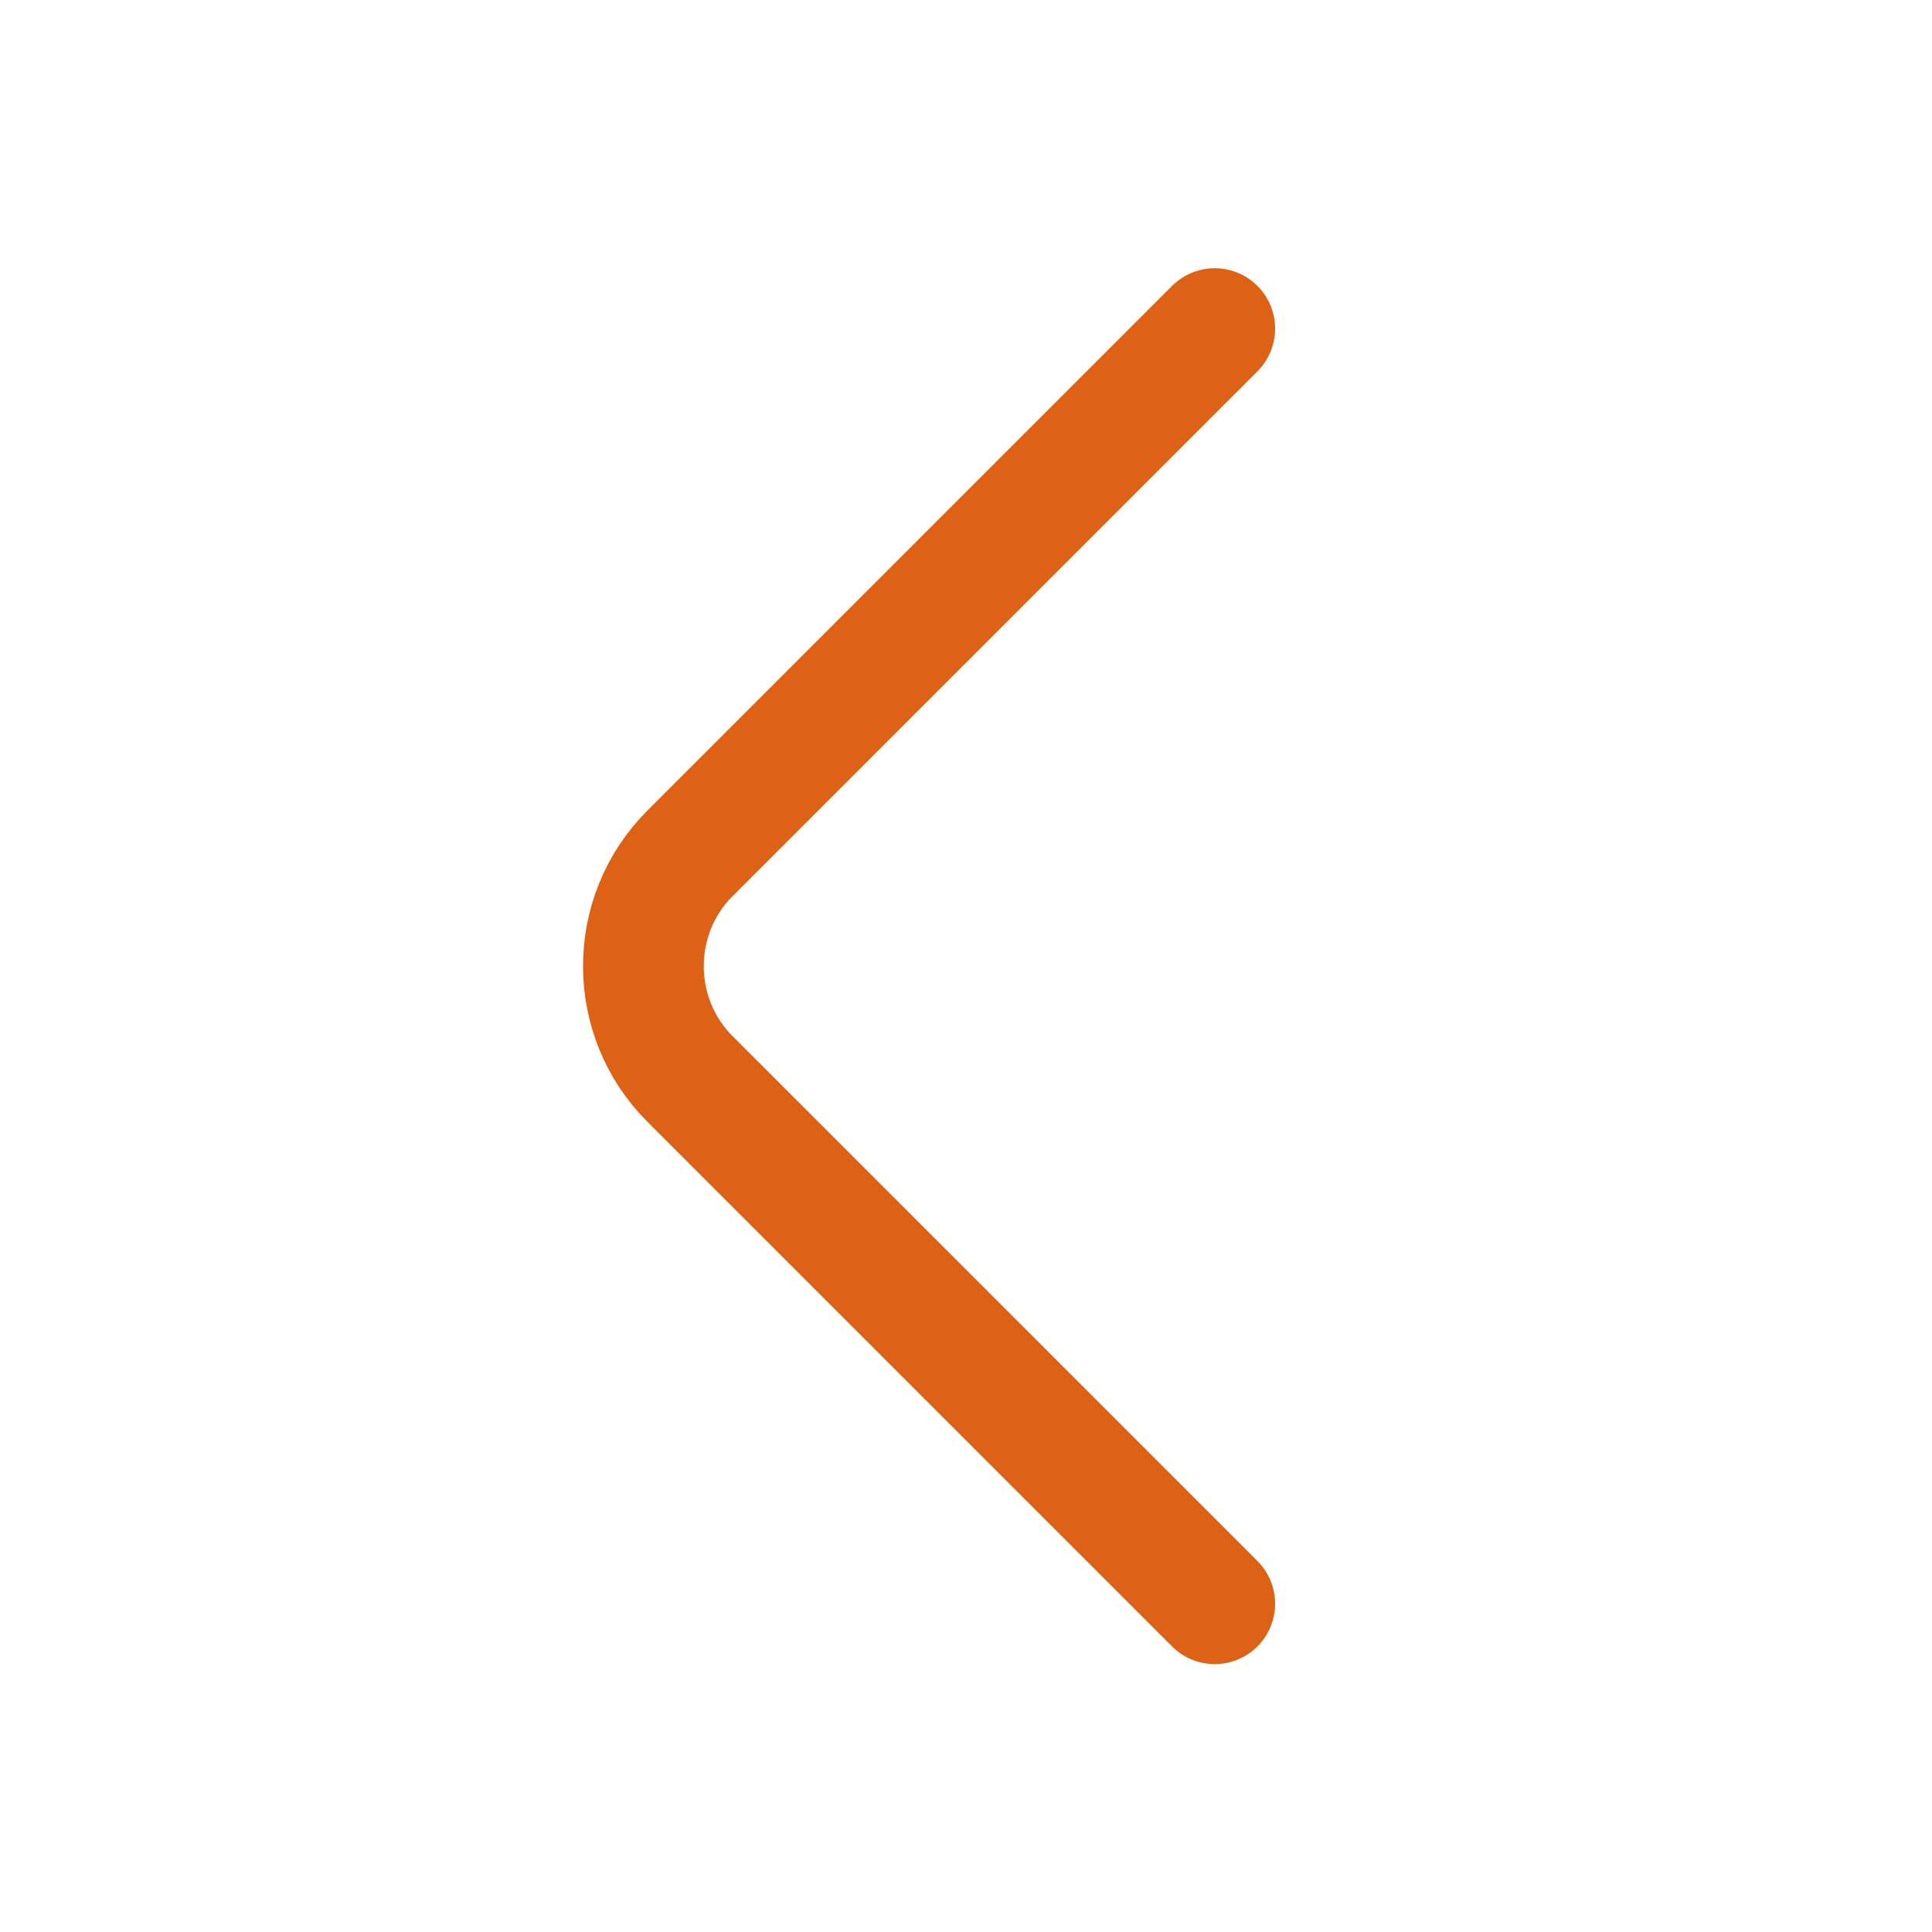 <?xml version="1.0" encoding="UTF-8"?> <svg xmlns="http://www.w3.org/2000/svg" width="24" height="24" viewBox="0 0 24 24" fill="none"><path d="M15.09 4.082L8.57 10.602C7.8 11.372 7.8 12.632 8.57 13.402L15.09 19.922" stroke="#DE6215" stroke-width="1.5" stroke-miterlimit="10" stroke-linecap="round" stroke-linejoin="round"></path></svg> 